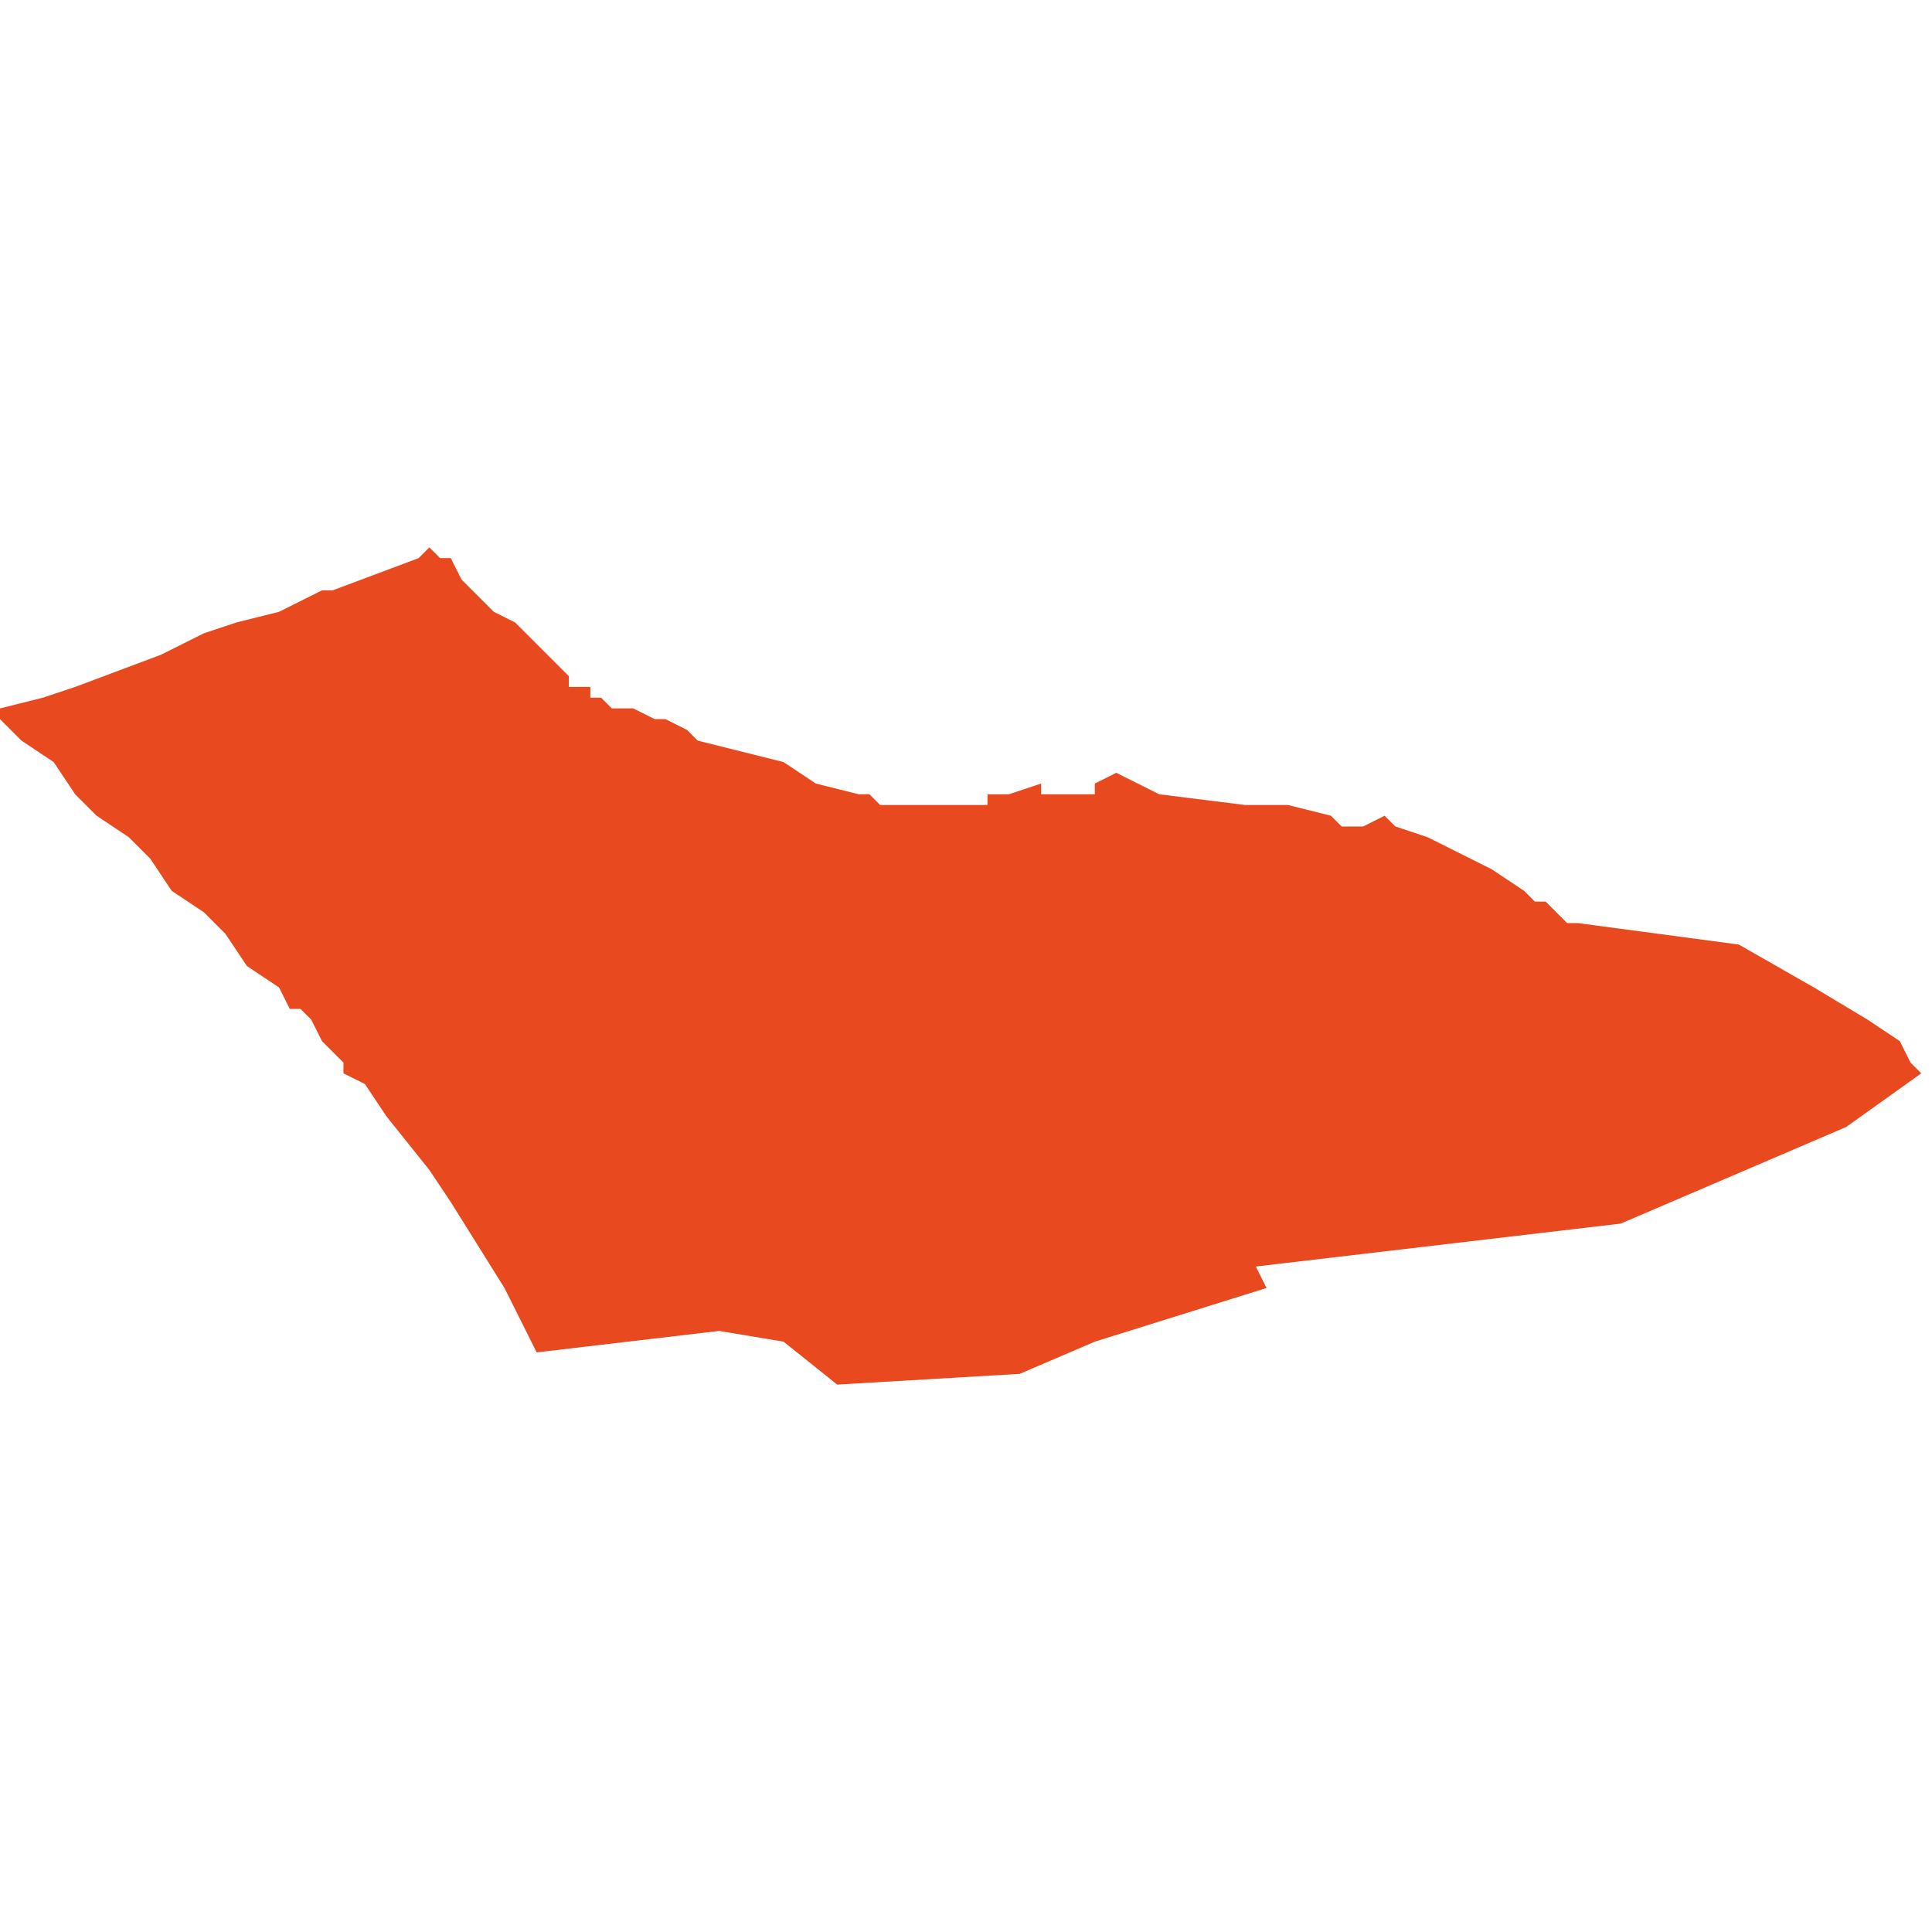 <svg xmlns="http://www.w3.org/2000/svg" xmlns:xlink="http://www.w3.org/1999/xlink" height="300" width="300" viewBox="5.838 -52.692 0.18 0.078"><path d="M 5.882 -52.688 L 5.881 -52.689 5.88 -52.691 5.879 -52.691 5.878 -52.692 5.877 -52.691 5.869 -52.688 5.868 -52.688 5.868 -52.688 5.868 -52.688 5.868 -52.688 5.864 -52.686 5.86 -52.685 5.857 -52.684 5.853 -52.682 5.845 -52.679 5.842 -52.678 5.838 -52.677 5.838 -52.676 5.838 -52.676 5.84 -52.674 5.843 -52.672 5.845 -52.669 5.847 -52.667 5.85 -52.665 5.852 -52.663 5.854 -52.66 5.857 -52.658 5.859 -52.656 5.861 -52.653 5.864 -52.651 5.865 -52.649 5.866 -52.649 5.866 -52.649 5.866 -52.649 5.866 -52.649 5.866 -52.649 5.867 -52.648 5.868 -52.646 5.868 -52.646 5.87 -52.644 5.87 -52.643 5.872 -52.642 5.874 -52.639 5.878 -52.634 5.88 -52.631 5.88 -52.631 5.88 -52.631 5.885 -52.623 5.888 -52.617 5.905 -52.619 5.911 -52.618 5.916 -52.614 5.933 -52.615 5.94 -52.618 5.956 -52.623 5.955 -52.625 5.989 -52.629 6.01 -52.638 6.017 -52.643 6.016 -52.644 6.015 -52.646 6.012 -52.648 6.007 -52.651 6 -52.655 5.985 -52.657 5.984 -52.657 5.983 -52.658 5.982 -52.659 5.981 -52.659 5.98 -52.66 5.98 -52.66 5.977 -52.662 5.975 -52.663 5.971 -52.665 5.968 -52.666 5.967 -52.667 5.965 -52.666 5.963 -52.666 5.962 -52.667 5.958 -52.668 5.954 -52.668 5.946 -52.669 5.942 -52.671 5.94 -52.67 5.94 -52.669 5.935 -52.669 5.935 -52.67 5.932 -52.669 5.931 -52.669 5.931 -52.669 5.931 -52.669 5.931 -52.669 5.93 -52.669 5.93 -52.668 5.93 -52.668 5.93 -52.668 5.929 -52.668 5.929 -52.668 5.929 -52.668 5.928 -52.668 5.927 -52.668 5.927 -52.668 5.927 -52.668 5.926 -52.668 5.926 -52.668 5.925 -52.668 5.924 -52.668 5.924 -52.668 5.923 -52.668 5.922 -52.668 5.921 -52.668 5.921 -52.668 5.92 -52.668 5.919 -52.669 5.918 -52.669 5.914 -52.67 5.911 -52.672 5.907 -52.673 5.903 -52.674 5.902 -52.675 5.9 -52.676 5.899 -52.676 5.897 -52.677 5.895 -52.677 5.895 -52.677 5.895 -52.677 5.894 -52.678 5.894 -52.678 5.893 -52.678 5.893 -52.678 5.893 -52.679 5.891 -52.679 5.891 -52.68 5.891 -52.68 5.888 -52.683 5.887 -52.684 5.886 -52.685 5.884 -52.686 5.883 -52.687 Z" fill="#e8491e" /></svg>